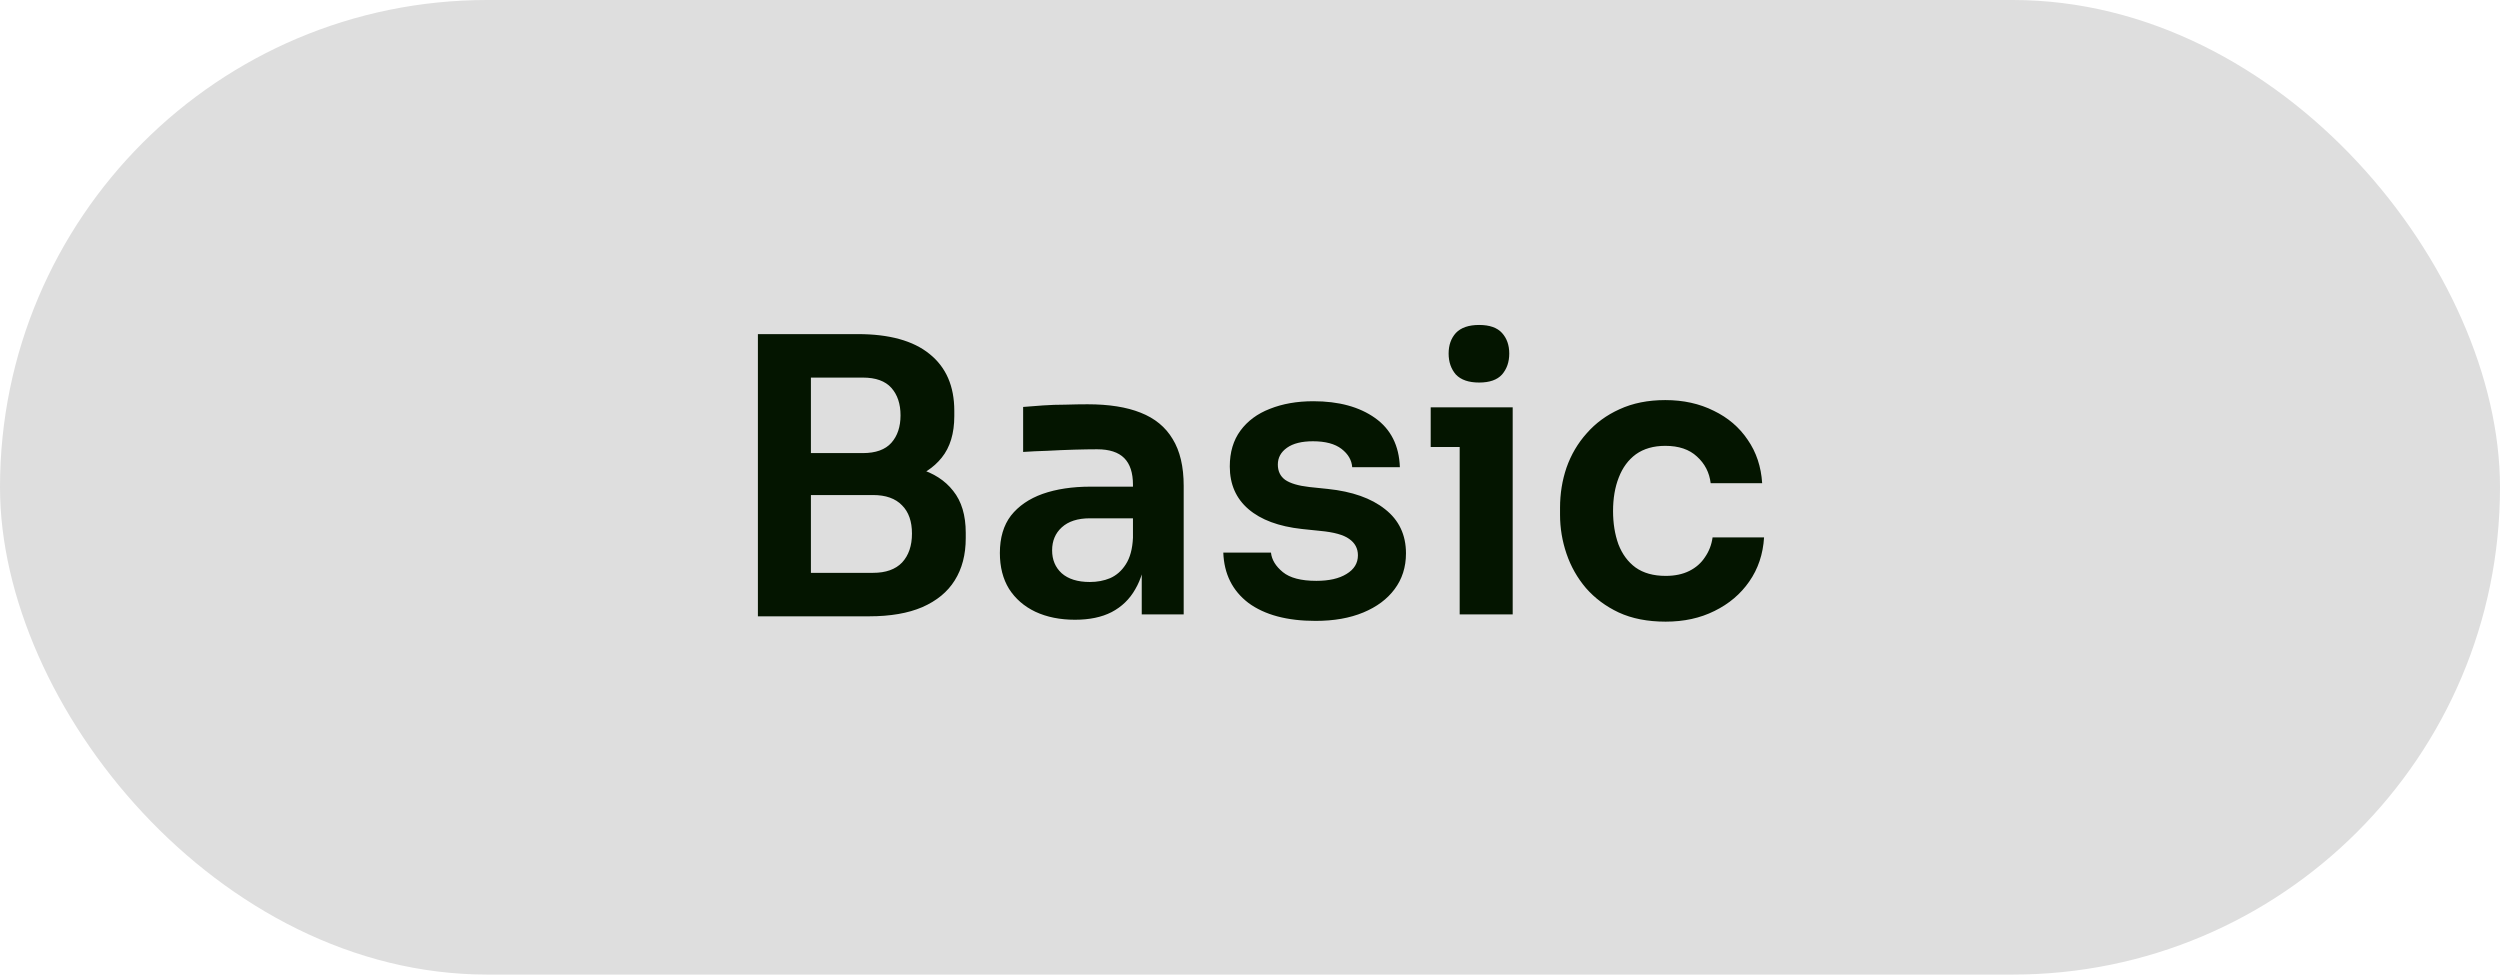 <svg width="118" height="46" viewBox="0 0 118 46" fill="none" xmlns="http://www.w3.org/2000/svg">
<rect width="118" height="46" rx="23" fill="#DEDEDE"/>
<path d="M37.915 29.09V27.038H41.209C41.809 27.038 42.265 26.876 42.577 26.552C42.889 26.216 43.045 25.76 43.045 25.184C43.045 24.608 42.889 24.164 42.577 23.852C42.265 23.528 41.809 23.366 41.209 23.366H37.915V21.8H41.029C41.905 21.8 42.685 21.908 43.369 22.124C44.065 22.328 44.605 22.676 44.989 23.168C45.385 23.66 45.583 24.32 45.583 25.148V25.4C45.583 26.18 45.409 26.846 45.061 27.398C44.725 27.938 44.215 28.358 43.531 28.658C42.859 28.946 42.025 29.09 41.029 29.09H37.915ZM35.773 29.09V15.77H38.275V29.09H35.773ZM37.915 22.952V21.386H40.723C41.335 21.386 41.785 21.224 42.073 20.9C42.361 20.576 42.505 20.144 42.505 19.604C42.505 19.064 42.361 18.632 42.073 18.308C41.785 17.984 41.335 17.822 40.723 17.822H37.915V15.77H40.489C41.977 15.77 43.105 16.082 43.873 16.706C44.653 17.33 45.043 18.224 45.043 19.388V19.64C45.043 20.456 44.845 21.11 44.449 21.602C44.065 22.082 43.531 22.43 42.847 22.646C42.163 22.85 41.377 22.952 40.489 22.952H37.915ZM53.89 29V26.102H53.476V22.88C53.476 22.316 53.338 21.896 53.062 21.62C52.786 21.344 52.36 21.206 51.784 21.206C51.484 21.206 51.124 21.212 50.704 21.224C50.284 21.236 49.858 21.254 49.426 21.278C49.006 21.29 48.628 21.308 48.292 21.332V19.208C48.568 19.184 48.88 19.16 49.228 19.136C49.576 19.112 49.93 19.1 50.29 19.1C50.662 19.088 51.01 19.082 51.334 19.082C52.342 19.082 53.176 19.214 53.836 19.478C54.508 19.742 55.012 20.156 55.348 20.72C55.696 21.284 55.87 22.022 55.87 22.934V29H53.89ZM50.74 29.252C50.032 29.252 49.408 29.126 48.868 28.874C48.34 28.622 47.926 28.262 47.626 27.794C47.338 27.326 47.194 26.762 47.194 26.102C47.194 25.382 47.368 24.794 47.716 24.338C48.076 23.882 48.574 23.54 49.21 23.312C49.858 23.084 50.614 22.97 51.478 22.97H53.746V24.464H51.442C50.866 24.464 50.422 24.608 50.11 24.896C49.81 25.172 49.66 25.532 49.66 25.976C49.66 26.42 49.81 26.78 50.11 27.056C50.422 27.332 50.866 27.47 51.442 27.47C51.79 27.47 52.108 27.41 52.396 27.29C52.696 27.158 52.942 26.942 53.134 26.642C53.338 26.33 53.452 25.91 53.476 25.382L54.088 26.084C54.028 26.768 53.86 27.344 53.584 27.812C53.32 28.28 52.948 28.64 52.468 28.892C52 29.132 51.424 29.252 50.74 29.252ZM62.096 29.306C60.752 29.306 59.696 29.024 58.928 28.46C58.172 27.884 57.776 27.092 57.74 26.084H59.99C60.026 26.42 60.212 26.726 60.548 27.002C60.884 27.278 61.412 27.416 62.132 27.416C62.732 27.416 63.206 27.308 63.554 27.092C63.914 26.876 64.094 26.582 64.094 26.21C64.094 25.886 63.956 25.628 63.68 25.436C63.416 25.244 62.96 25.118 62.312 25.058L61.448 24.968C60.356 24.848 59.516 24.536 58.928 24.032C58.34 23.528 58.046 22.856 58.046 22.016C58.046 21.344 58.214 20.78 58.55 20.324C58.886 19.868 59.348 19.526 59.936 19.298C60.536 19.058 61.22 18.938 61.988 18.938C63.188 18.938 64.16 19.202 64.904 19.73C65.648 20.258 66.038 21.032 66.074 22.052H63.824C63.8 21.716 63.632 21.428 63.32 21.188C63.008 20.948 62.558 20.828 61.97 20.828C61.442 20.828 61.034 20.93 60.746 21.134C60.458 21.338 60.314 21.602 60.314 21.926C60.314 22.238 60.428 22.478 60.656 22.646C60.896 22.814 61.28 22.928 61.808 22.988L62.672 23.078C63.824 23.198 64.724 23.516 65.372 24.032C66.032 24.548 66.362 25.244 66.362 26.12C66.362 26.768 66.182 27.332 65.822 27.812C65.474 28.28 64.982 28.646 64.346 28.91C63.71 29.174 62.96 29.306 62.096 29.306ZM68.897 29V19.226H71.399V29H68.897ZM67.529 21.098V19.226H71.399V21.098H67.529ZM69.815 18.056C69.323 18.056 68.957 17.93 68.717 17.678C68.489 17.414 68.375 17.084 68.375 16.688C68.375 16.292 68.489 15.968 68.717 15.716C68.957 15.464 69.323 15.338 69.815 15.338C70.307 15.338 70.667 15.464 70.895 15.716C71.123 15.968 71.237 16.292 71.237 16.688C71.237 17.084 71.123 17.414 70.895 17.678C70.667 17.93 70.307 18.056 69.815 18.056ZM78.62 29.342C77.768 29.342 77.03 29.198 76.406 28.91C75.794 28.622 75.278 28.238 74.858 27.758C74.45 27.278 74.144 26.738 73.94 26.138C73.736 25.538 73.634 24.926 73.634 24.302V23.96C73.634 23.3 73.736 22.67 73.94 22.07C74.156 21.458 74.474 20.918 74.894 20.45C75.314 19.97 75.83 19.592 76.442 19.316C77.066 19.028 77.786 18.884 78.602 18.884C79.454 18.884 80.216 19.052 80.888 19.388C81.56 19.712 82.094 20.168 82.49 20.756C82.898 21.344 83.126 22.028 83.174 22.808H80.744C80.684 22.304 80.468 21.884 80.096 21.548C79.736 21.212 79.238 21.044 78.602 21.044C78.05 21.044 77.588 21.176 77.216 21.44C76.856 21.704 76.586 22.07 76.406 22.538C76.226 22.994 76.136 23.522 76.136 24.122C76.136 24.698 76.22 25.22 76.388 25.688C76.568 26.156 76.838 26.522 77.198 26.786C77.57 27.05 78.044 27.182 78.62 27.182C79.052 27.182 79.424 27.104 79.736 26.948C80.048 26.792 80.294 26.576 80.474 26.3C80.666 26.024 80.786 25.712 80.834 25.364H83.264C83.216 26.156 82.982 26.852 82.562 27.452C82.154 28.04 81.608 28.502 80.924 28.838C80.252 29.174 79.484 29.342 78.62 29.342Z" fill="#041500"/>
</svg>
